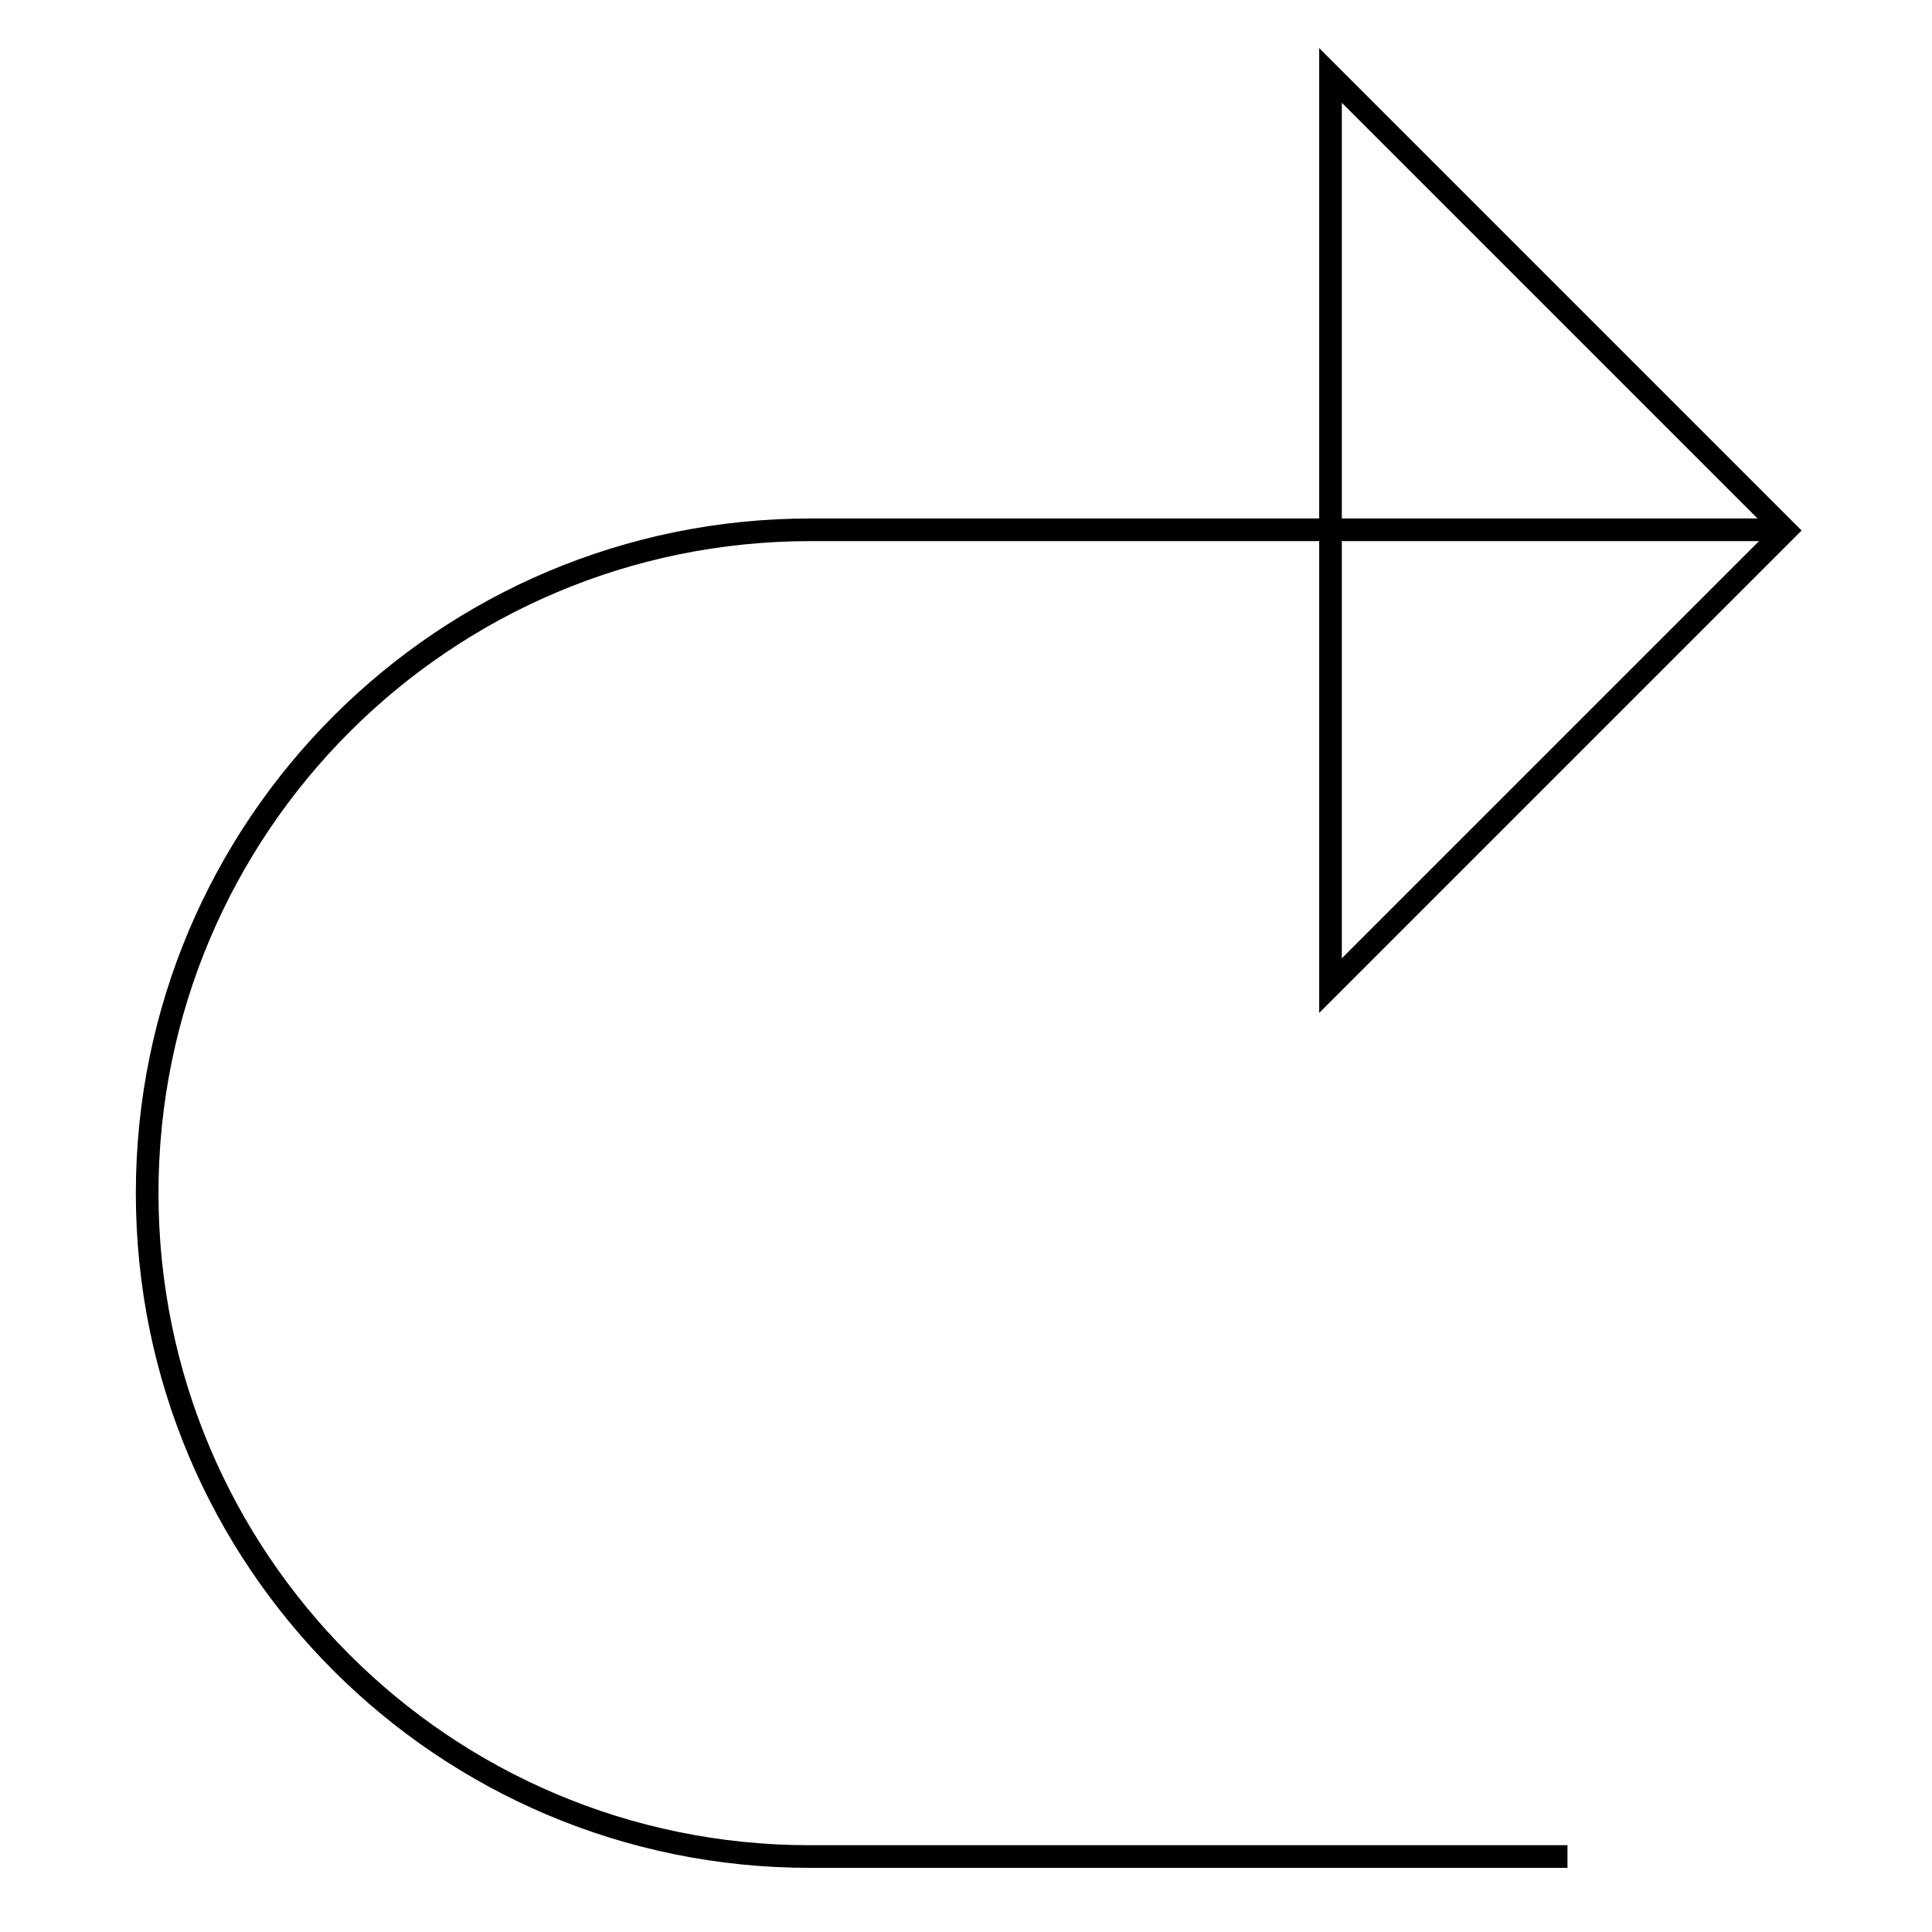<?xml version="1.0" encoding="utf-8"?>
<!-- Svg Vector Icons : http://www.onlinewebfonts.com/icon -->
<!DOCTYPE svg PUBLIC "-//W3C//DTD SVG 1.1//EN" "http://www.w3.org/Graphics/SVG/1.1/DTD/svg11.dtd">
<svg version="1.1" xmlns="http://www.w3.org/2000/svg" xmlns:xlink="http://www.w3.org/1999/xlink" x="0px" y="0px" viewBox="0 0 256 256" enable-background="new 0 0 256 256" xml:space="preserve">
<g><g><path stroke-width="3" fill-opacity="0" stroke="#000000"  d="M207.7,246H107.3c-48.5,0-87.8-39.3-87.8-87.9c0-48.5,39.3-87.9,87.9-87.9h127.1"/><path stroke-width="3" fill-opacity="0" stroke="#000000"  d="M176.3,10l60.3,60.3l-60.3,60.3V10z"/></g></g>
</svg>